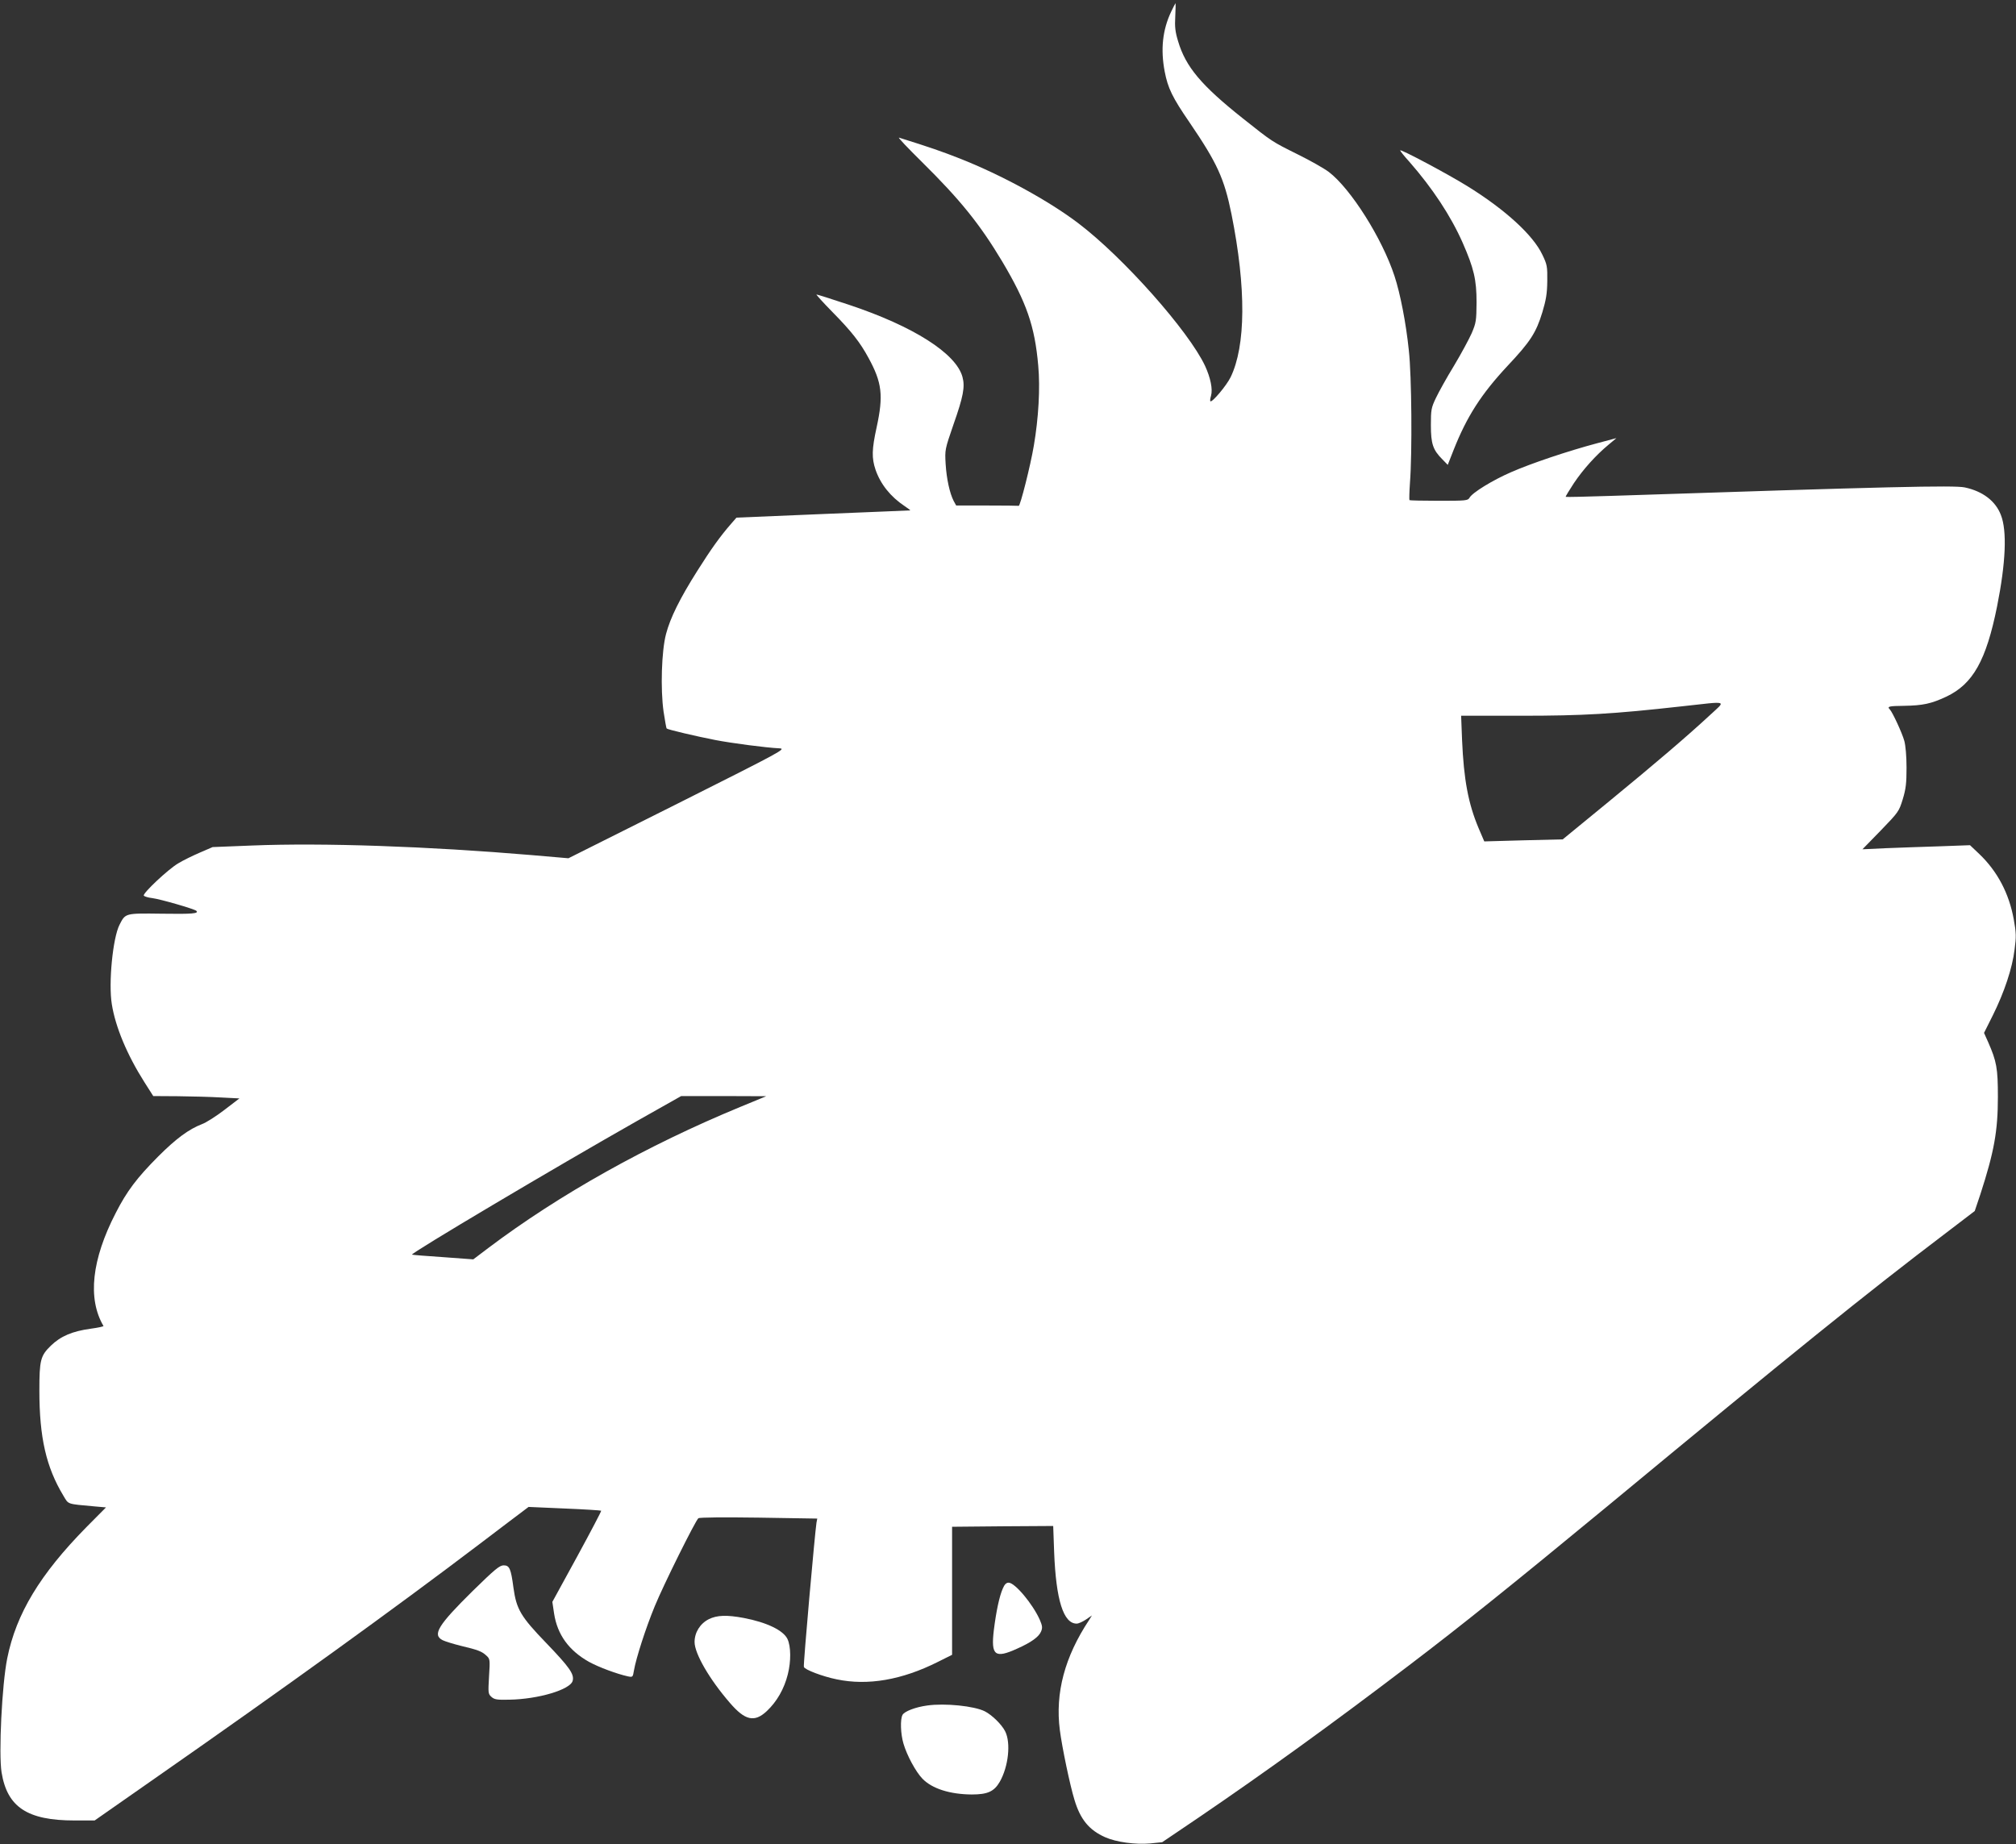 <?xml version="1.0" standalone="no"?>
<!DOCTYPE svg PUBLIC "-//W3C//DTD SVG 20010904//EN"
 "http://www.w3.org/TR/2001/REC-SVG-20010904/DTD/svg10.dtd">
<svg version="1.0" xmlns="http://www.w3.org/2000/svg"
 width="1280pt" height="1171pt" viewBox="0 0 1280 1171"
 preserveAspectRatio="xMidYMid meet">
<rect x="0" y="0" width="1280" height="1171" fill="#333333" stroke="none"/>
<g transform="translate(0,1171) scale(0.1,-0.1)"
fill="#ffffff" stroke="none">
<path d="M7436 11636 c-55 -116 -68 -240 -41 -381 20 -104 48 -163 158 -323
175 -257 220 -355 266 -582 94 -469 91 -837 -6 -1036 -26 -53 -118 -162 -128
-152 -3 2 -1 18 4 35 12 41 -3 114 -38 190 -104 221 -518 688 -804 905 -188
143 -486 306 -752 411 -117 46 -189 71 -387 133 -9 2 56 -66 144 -153 245
-242 369 -396 511 -633 155 -261 207 -410 229 -662 13 -141 2 -333 -28 -508
-21 -126 -87 -386 -96 -382 -5 1 -96 2 -203 2 l-194 0 -16 29 c-25 49 -45 139
-51 235 -5 91 -5 91 50 251 62 176 74 239 57 301 -40 150 -313 323 -722 459
-108 36 -200 65 -205 65 -4 0 42 -51 102 -112 120 -122 175 -192 228 -290 86
-157 96 -239 52 -441 -31 -142 -32 -195 -7 -270 32 -92 95 -171 185 -231 21
-14 37 -26 35 -27 -2 0 -251 -11 -554 -23 l-549 -23 -34 -39 c-69 -79 -127
-160 -214 -298 -112 -177 -172 -299 -199 -401 -29 -109 -36 -350 -16 -493 9
-57 17 -106 20 -108 6 -7 190 -50 308 -73 103 -20 322 -49 409 -53 43 -3 11
-20 -648 -351 l-693 -347 -232 20 c-662 56 -1328 79 -1775 61 l-252 -10 -81
-35 c-44 -19 -106 -49 -137 -68 -65 -38 -227 -191 -219 -205 4 -6 28 -13 54
-16 49 -6 268 -69 280 -81 17 -17 -26 -21 -219 -18 -235 3 -231 4 -269 -70
-43 -84 -71 -371 -49 -505 23 -144 96 -320 207 -495 l56 -88 156 -1 c86 -1
209 -4 274 -8 l117 -6 -94 -72 c-52 -40 -116 -81 -143 -91 -83 -32 -163 -90
-279 -206 -135 -136 -198 -219 -269 -358 -153 -296 -180 -545 -78 -718 2 -3
-34 -11 -79 -17 -119 -16 -193 -48 -255 -108 -66 -64 -73 -92 -73 -285 0 -298
43 -486 152 -667 35 -58 18 -52 202 -69 l69 -6 -125 -126 c-294 -299 -445
-549 -502 -832 -34 -168 -55 -606 -36 -725 36 -220 163 -305 463 -305 l128 0
382 267 c830 579 1525 1081 2060 1487 131 100 255 193 276 209 l37 28 228 -10
c125 -5 230 -12 233 -14 2 -3 -67 -134 -153 -292 l-157 -287 11 -74 c21 -135
94 -235 222 -307 62 -34 178 -77 247 -92 30 -6 31 -5 38 37 13 77 75 270 132
408 56 137 258 543 277 559 6 6 168 7 383 4 l372 -6 -5 -26 c-10 -64 -85 -905
-80 -916 6 -18 120 -61 209 -79 197 -41 413 -4 642 111 l90 45 0 406 0 407
321 3 321 2 6 -167 c12 -304 59 -453 143 -453 12 0 38 12 59 26 l38 26 -18
-29 c-155 -234 -216 -463 -186 -698 14 -110 65 -354 93 -444 37 -124 93 -192
194 -237 72 -32 193 -48 286 -40 l77 8 238 161 c418 285 830 582 1328 961 342
260 659 515 1259 1010 1173 971 1652 1358 2148 1734 l186 142 36 107 c87 269
111 400 111 618 0 182 -8 225 -62 348 l-26 58 56 112 c73 147 124 300 138 418
11 81 10 107 -5 190 -30 166 -104 306 -219 416 l-59 56 -191 -7 c-106 -3 -259
-9 -342 -12 l-150 -7 116 119 c113 117 116 121 140 199 20 66 24 102 24 200 0
73 -6 140 -14 170 -14 51 -75 182 -92 200 -19 19 -7 22 90 23 119 2 172 13
268 58 170 80 254 231 323 574 55 276 64 479 24 580 -34 89 -116 151 -230 175
-69 14 -476 5 -2249 -54 -154 -5 -282 -8 -284 -6 -2 2 22 41 52 87 59 88 140
178 221 245 l49 41 -124 -33 c-184 -49 -419 -128 -544 -183 -118 -51 -248
-131 -265 -163 -10 -18 -24 -19 -194 -19 -100 0 -185 2 -187 4 -2 3 -1 51 3
108 15 193 11 682 -7 843 -18 175 -55 363 -91 472 -78 239 -278 555 -417 661
-29 22 -117 72 -196 111 -167 83 -162 80 -351 230 -263 209 -362 327 -410 489
-18 59 -22 91 -18 158 2 46 3 84 2 84 -1 0 -14 -24 -28 -54z m3423 -4465
c-149 -138 -341 -302 -643 -550 l-294 -241 -249 -6 -249 -7 -36 84 c-66 157
-94 308 -105 559 l-6 155 379 0 c397 0 585 11 1024 60 299 33 279 39 179 -54z
m-6159 -2490 c-591 -244 -1149 -556 -1600 -896 l-95 -72 -190 14 c-104 7 -194
14 -199 16 -16 5 905 552 1429 849 l280 158 270 0 270 -1 -165 -68z"/>
<path d="M8890 10755 c0 -4 26 -37 59 -73 147 -168 263 -344 338 -514 71 -162
88 -234 88 -378 -1 -117 -3 -130 -31 -196 -17 -38 -67 -131 -112 -206 -46 -75
-97 -167 -115 -205 -30 -63 -32 -75 -32 -173 0 -118 13 -157 73 -217 l34 -35
37 94 c84 213 176 356 343 535 145 154 181 210 221 341 23 77 30 117 31 197 1
93 -1 105 -31 167 -58 124 -234 285 -470 432 -128 80 -433 242 -433 231z"/>
<path d="M3002 1608 c-222 -219 -258 -279 -192 -313 16 -8 68 -24 116 -36 109
-26 133 -35 162 -62 23 -21 24 -25 17 -132 -6 -105 -6 -111 15 -130 19 -17 35
-20 114 -18 184 3 388 64 402 120 11 42 -20 86 -169 241 -161 167 -188 213
-207 350 -16 121 -25 142 -62 142 -26 0 -56 -25 -196 -162z"/>
<path d="M6367 1623 c-22 -50 -42 -145 -57 -265 -19 -161 7 -181 148 -117 90
40 138 75 152 109 10 24 8 36 -8 74 -45 101 -158 236 -198 236 -15 0 -26 -11
-37 -37z"/>
<path d="M4500 1428 c-55 -28 -90 -84 -90 -145 0 -73 94 -236 224 -386 96
-112 156 -126 234 -53 65 61 111 142 134 234 21 83 20 177 -2 224 -26 55 -131
106 -278 134 -107 20 -170 18 -222 -8z"/>
<path d="M5887 880 c-74 -10 -145 -37 -157 -60 -15 -28 -12 -120 6 -181 22
-76 79 -181 121 -224 61 -63 174 -99 313 -100 101 0 142 19 178 81 55 97 71
247 34 320 -22 44 -84 104 -129 127 -67 34 -254 53 -366 37z"/>
</g>
</svg>
